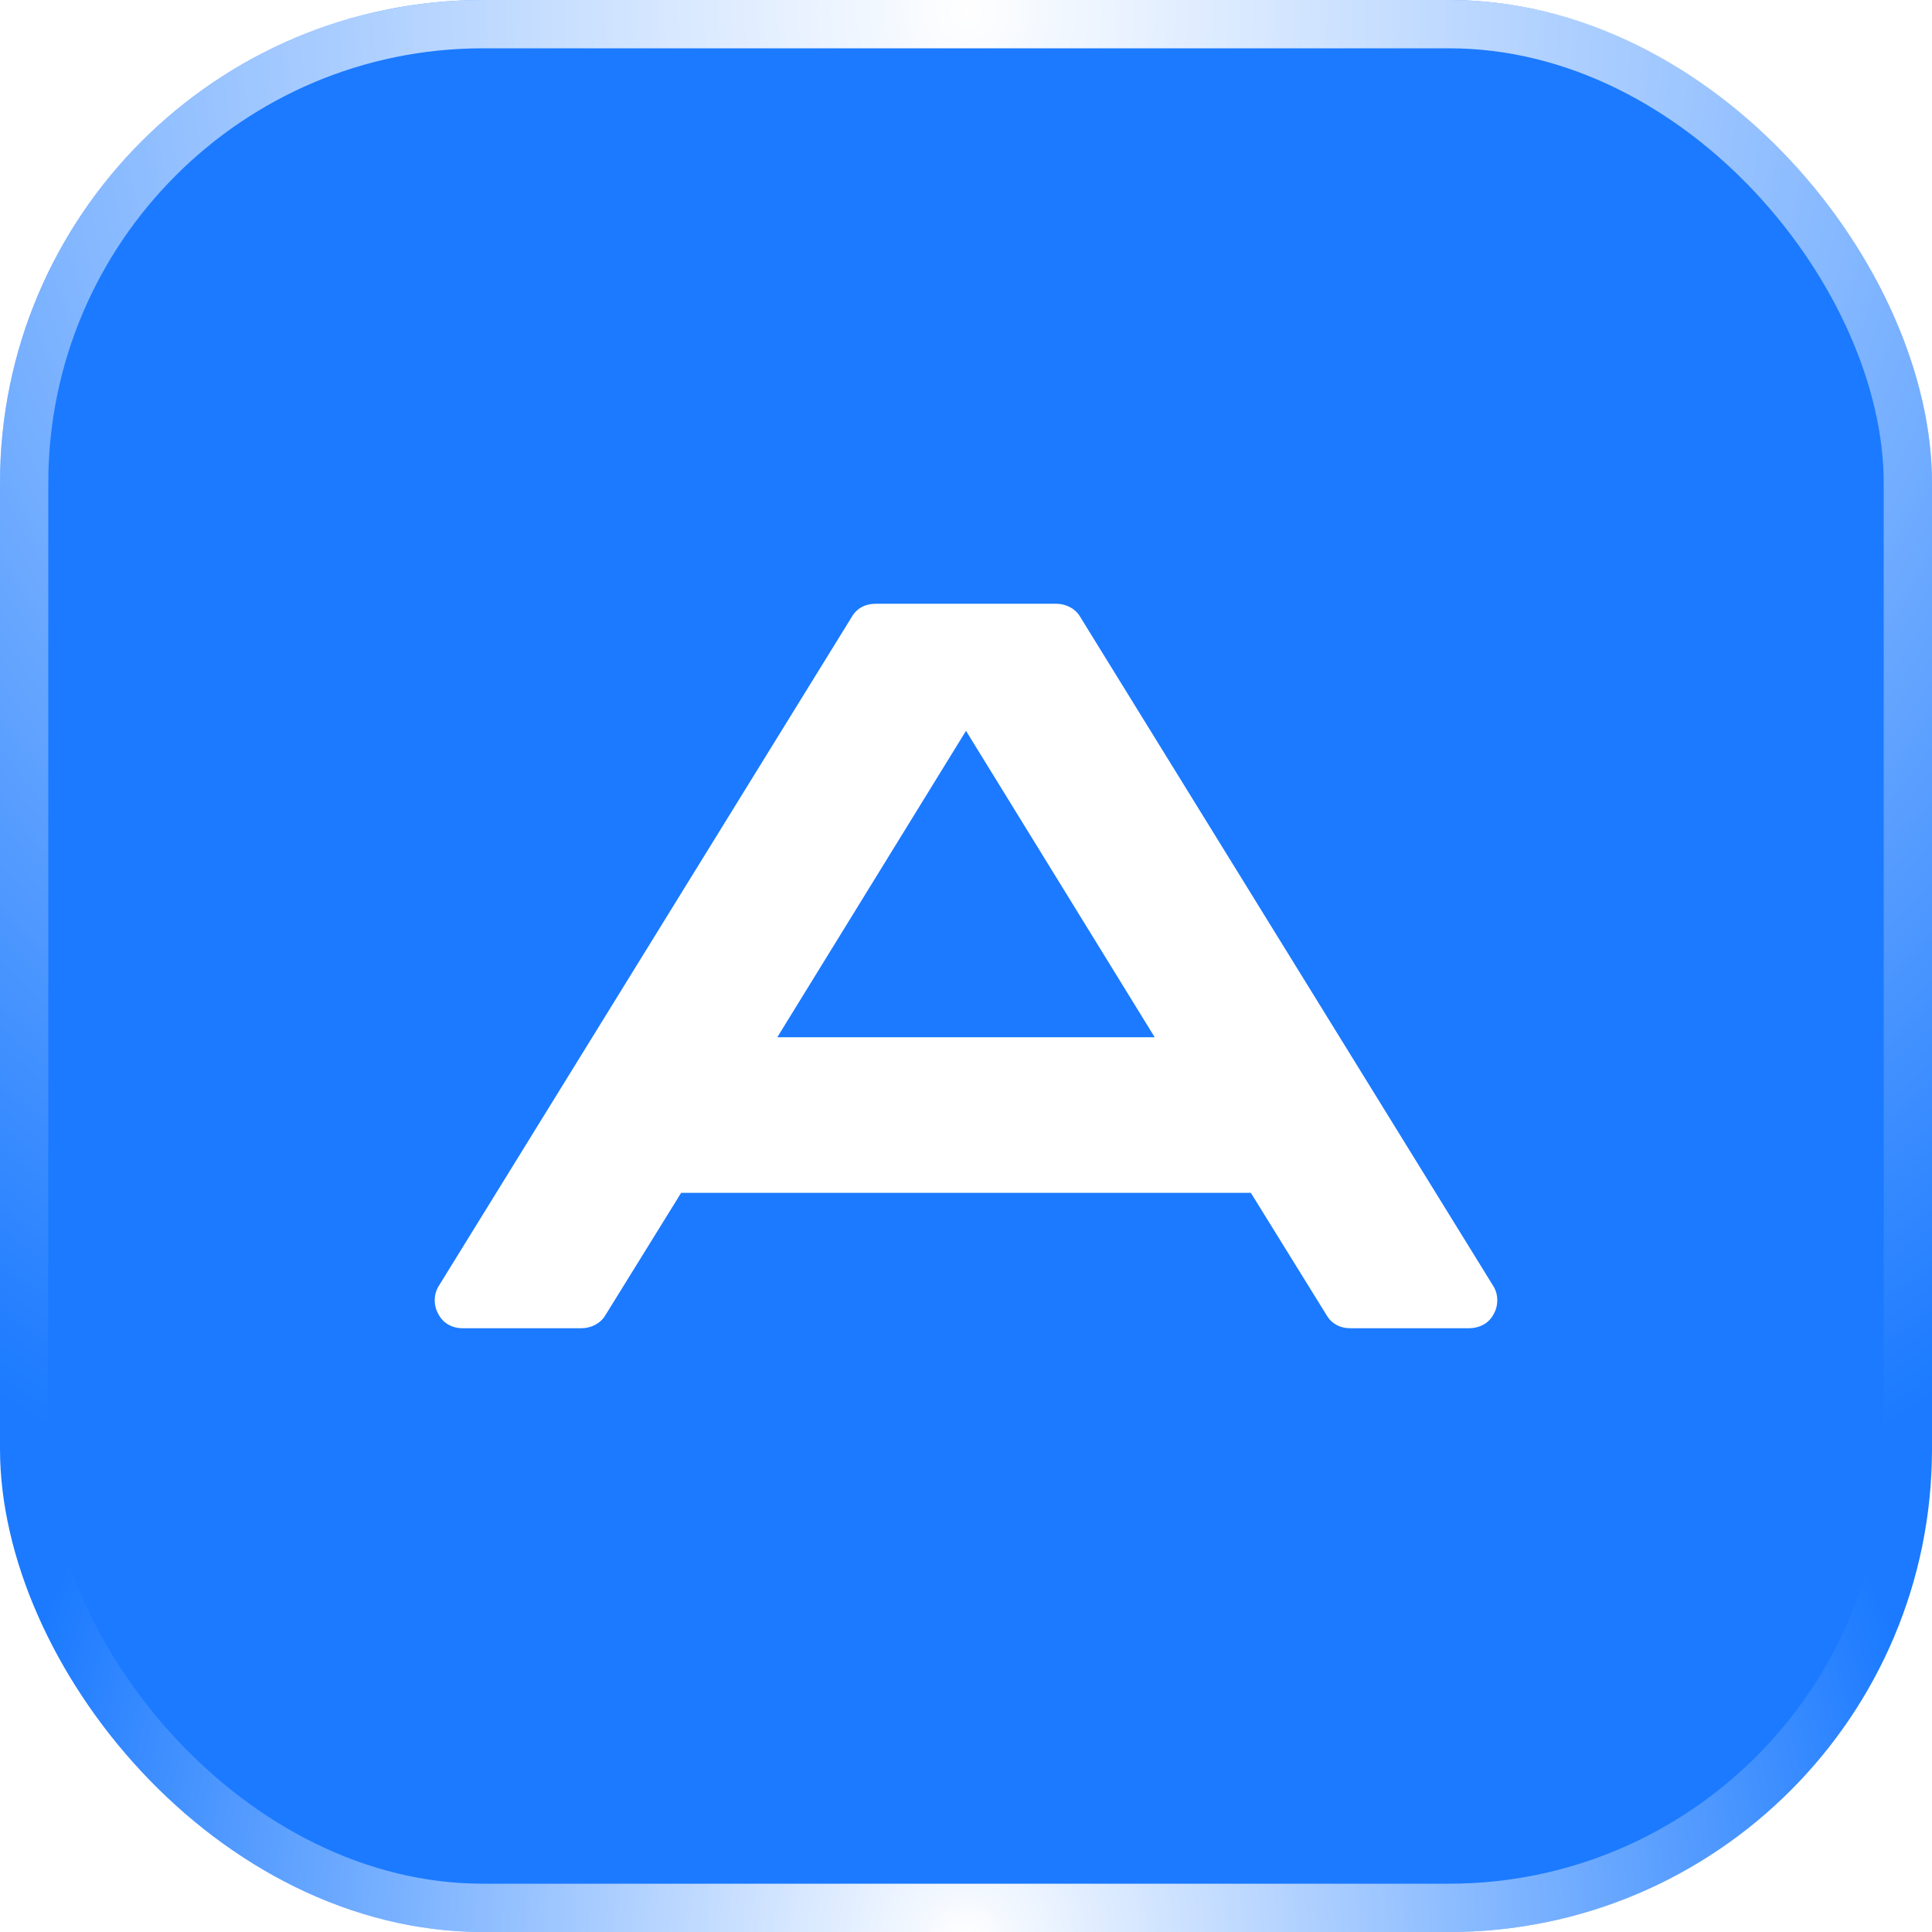 <svg width="40" height="40" viewBox="0 0 40 40" fill="none" xmlns="http://www.w3.org/2000/svg">
<g id="Group 1000001891">
<g id="Rectangle 1" filter="url(#filter0_b_467_774)">
<rect width="40" height="40" rx="10" fill="#1B7AFF"/>
<rect x="0.5" y="0.5" width="39" height="39" rx="9.5" stroke="url(#paint0_radial_467_774)"/>
<rect x="0.5" y="0.5" width="39" height="39" rx="9.5" stroke="url(#paint1_radial_467_774)"/>
</g>
<path id="A" d="M23.907 21.475L20 15.131L16.093 21.475H23.907ZM30.925 26.639C31.025 26.811 31.025 27.033 30.925 27.205C30.826 27.402 30.627 27.5 30.403 27.5H27.964C27.74 27.5 27.566 27.402 27.466 27.23L25.898 24.697H14.102L12.534 27.23C12.434 27.402 12.235 27.5 12.036 27.5H9.572C9.373 27.5 9.174 27.402 9.075 27.205C8.975 27.033 8.975 26.811 9.075 26.639L17.636 12.771C17.735 12.598 17.91 12.5 18.134 12.5H21.866C22.066 12.5 22.265 12.598 22.364 12.771L30.925 26.639Z" fill="white"/>
</g>
<defs>
<filter id="filter0_b_467_774" x="-40" y="-40" width="120" height="120" filterUnits="userSpaceOnUse" color-interpolation-filters="sRGB">
<feFlood flood-opacity="0" result="BackgroundImageFix"/>
<feGaussianBlur in="BackgroundImageFix" stdDeviation="20"/>
<feComposite in2="SourceAlpha" operator="in" result="effect1_backgroundBlur_467_774"/>
<feBlend mode="normal" in="SourceGraphic" in2="effect1_backgroundBlur_467_774" result="shape"/>
</filter>
<radialGradient id="paint0_radial_467_774" cx="0" cy="0" r="1" gradientUnits="userSpaceOnUse" gradientTransform="translate(20 0.364) rotate(90) scale(34.727)">
<stop stop-color="white"/>
<stop offset="1" stop-color="white" stop-opacity="0"/>
</radialGradient>
<radialGradient id="paint1_radial_467_774" cx="0" cy="0" r="1" gradientUnits="userSpaceOnUse" gradientTransform="translate(20 40) rotate(-90) scale(20)">
<stop stop-color="white"/>
<stop offset="1" stop-color="white" stop-opacity="0"/>
</radialGradient>
</defs>
</svg>
